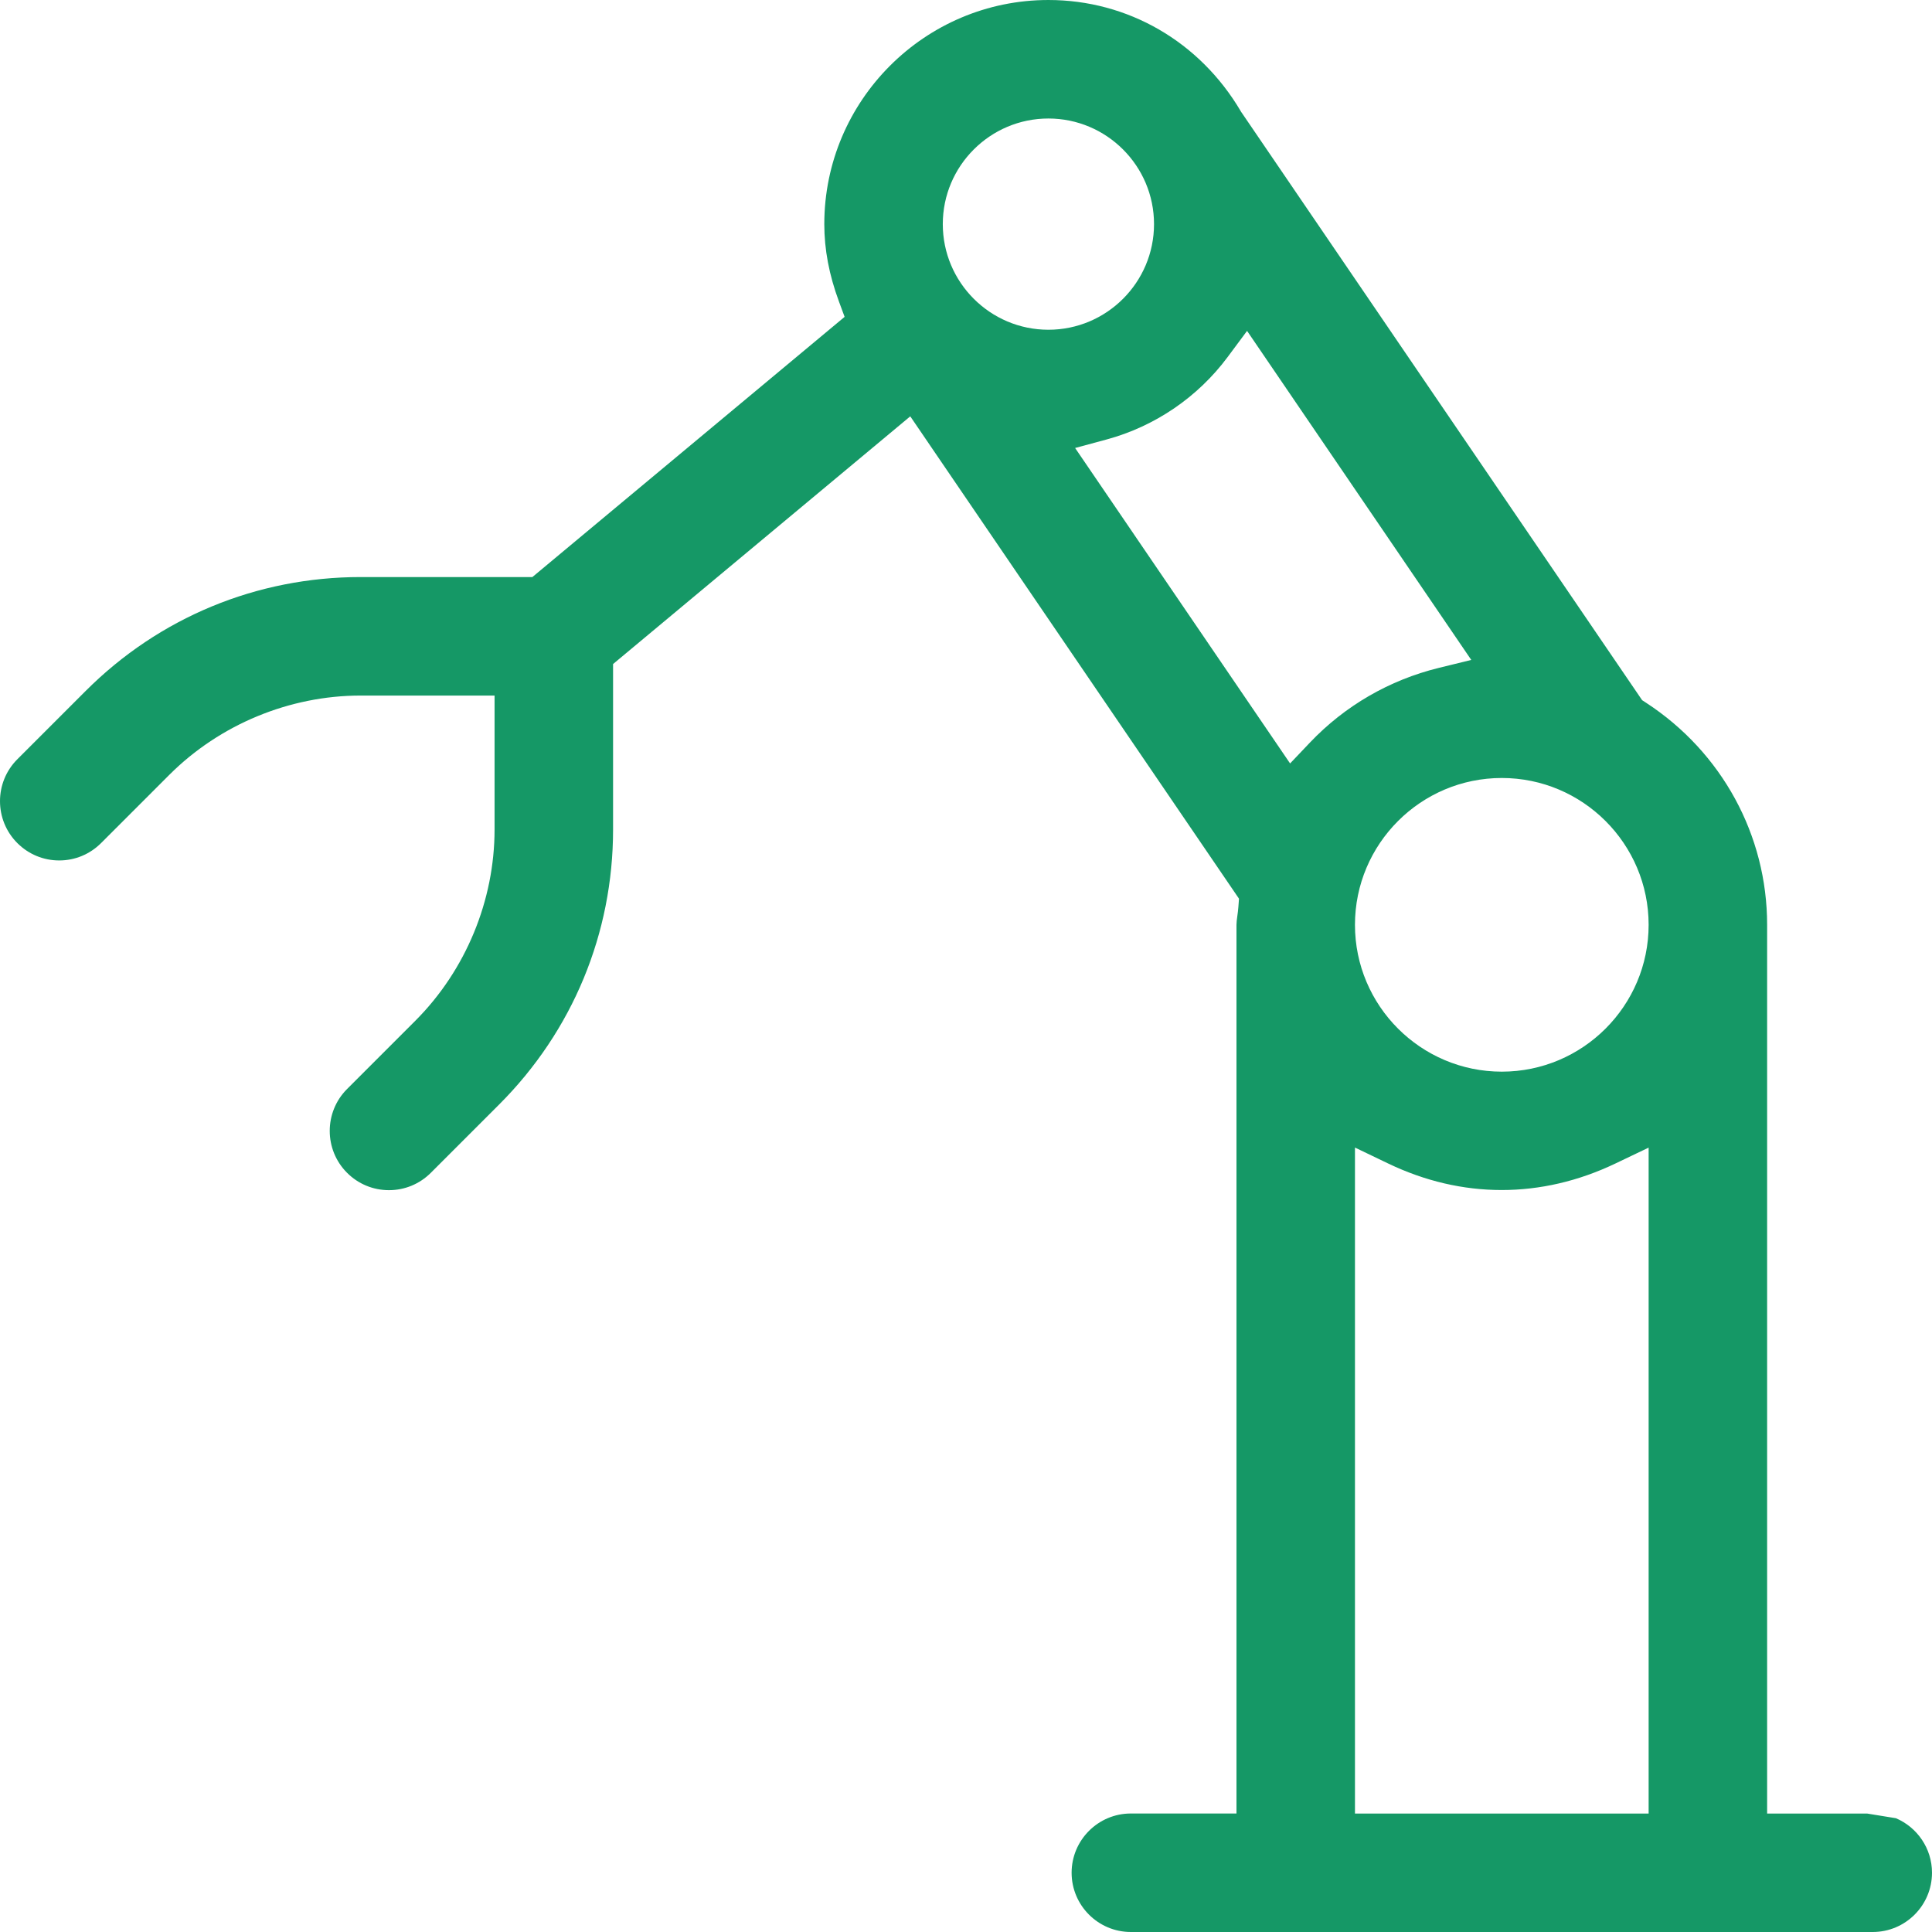 <svg width="100px" height="100px" xmlns="http://www.w3.org/2000/svg" version="1.1" viewBox="0 0 512 512">
  <path d="M299.688,512h196.611c8.658,0,15.701-7.044,15.701-15.702,0-6.479-3.944-12.054-9.557-14.45l-7.59-1.232h-26.546v-235.529c0-23.758-11.999-45.762-32.098-58.862l-1.03-.671-.692-1.016L328.923,29.656l-.103-.174c-10.875-18.46-29.934-29.482-50.98-29.482-32.749,0-59.392,26.645-59.392,59.396,0,6.727,1.269,13.434,3.88,20.504l1.503,4.07-82.748,68.954h-45.501c-27.533,0-53.416,10.719-72.881,30.183l-18.11,18.11c-6.121,6.121-6.121,16.081,0,22.202,2.971,2.97,6.913,4.606,11.1,4.606s8.13-1.636,11.1-4.606l18.11-18.111c13.358-13.334,31.829-20.98,50.68-20.98h35.483v35.483c0,18.849-7.645,37.32-20.976,50.676l-18.114,18.114c-6.121,6.121-6.121,16.082,0,22.203,2.968,2.967,6.91,4.601,11.101,4.601s8.133-1.634,11.101-4.601l18.11-18.11c19.464-19.466,30.183-45.349,30.183-72.882v-43.839l78.758-65.641,87.117,127.826-.159,2.14c-.067.903-.181,1.741-.283,2.48-.12.878-.224,1.636-.224,2.287v235.529h-27.99c-8.658,0-15.701,7.044-15.701,15.702s7.043,15.702,15.701,15.702v.003ZM436.905,480.616h-77.826v-176.502l8.804,4.227c19.477,9.355,40.572,9.393,60.228-.004l8.794-4.205v176.484ZM436.904,245.088c0,21.457-17.456,38.913-38.913,38.913s-38.913-17.456-38.913-38.913,17.456-38.913,38.913-38.913,38.913,17.456,38.913,38.913h0ZM249.85,59.396c0-15.433,12.556-27.99,27.989-27.99s27.99,12.556,27.99,27.99-12.556,27.99-27.99,27.99-27.989-12.556-27.989-27.99h0ZM284.917,118.724l8.336-2.255c12.791-3.46,24.186-11.22,32.084-21.851l5.148-6.93,59.417,87.201-8.601,2.108c-13.094,3.209-24.91,10.057-34.168,19.805l-5.244,5.52s-56.972-83.598-56.972-83.598Z" fill="#159866" stroke-width="0"/>
</svg>